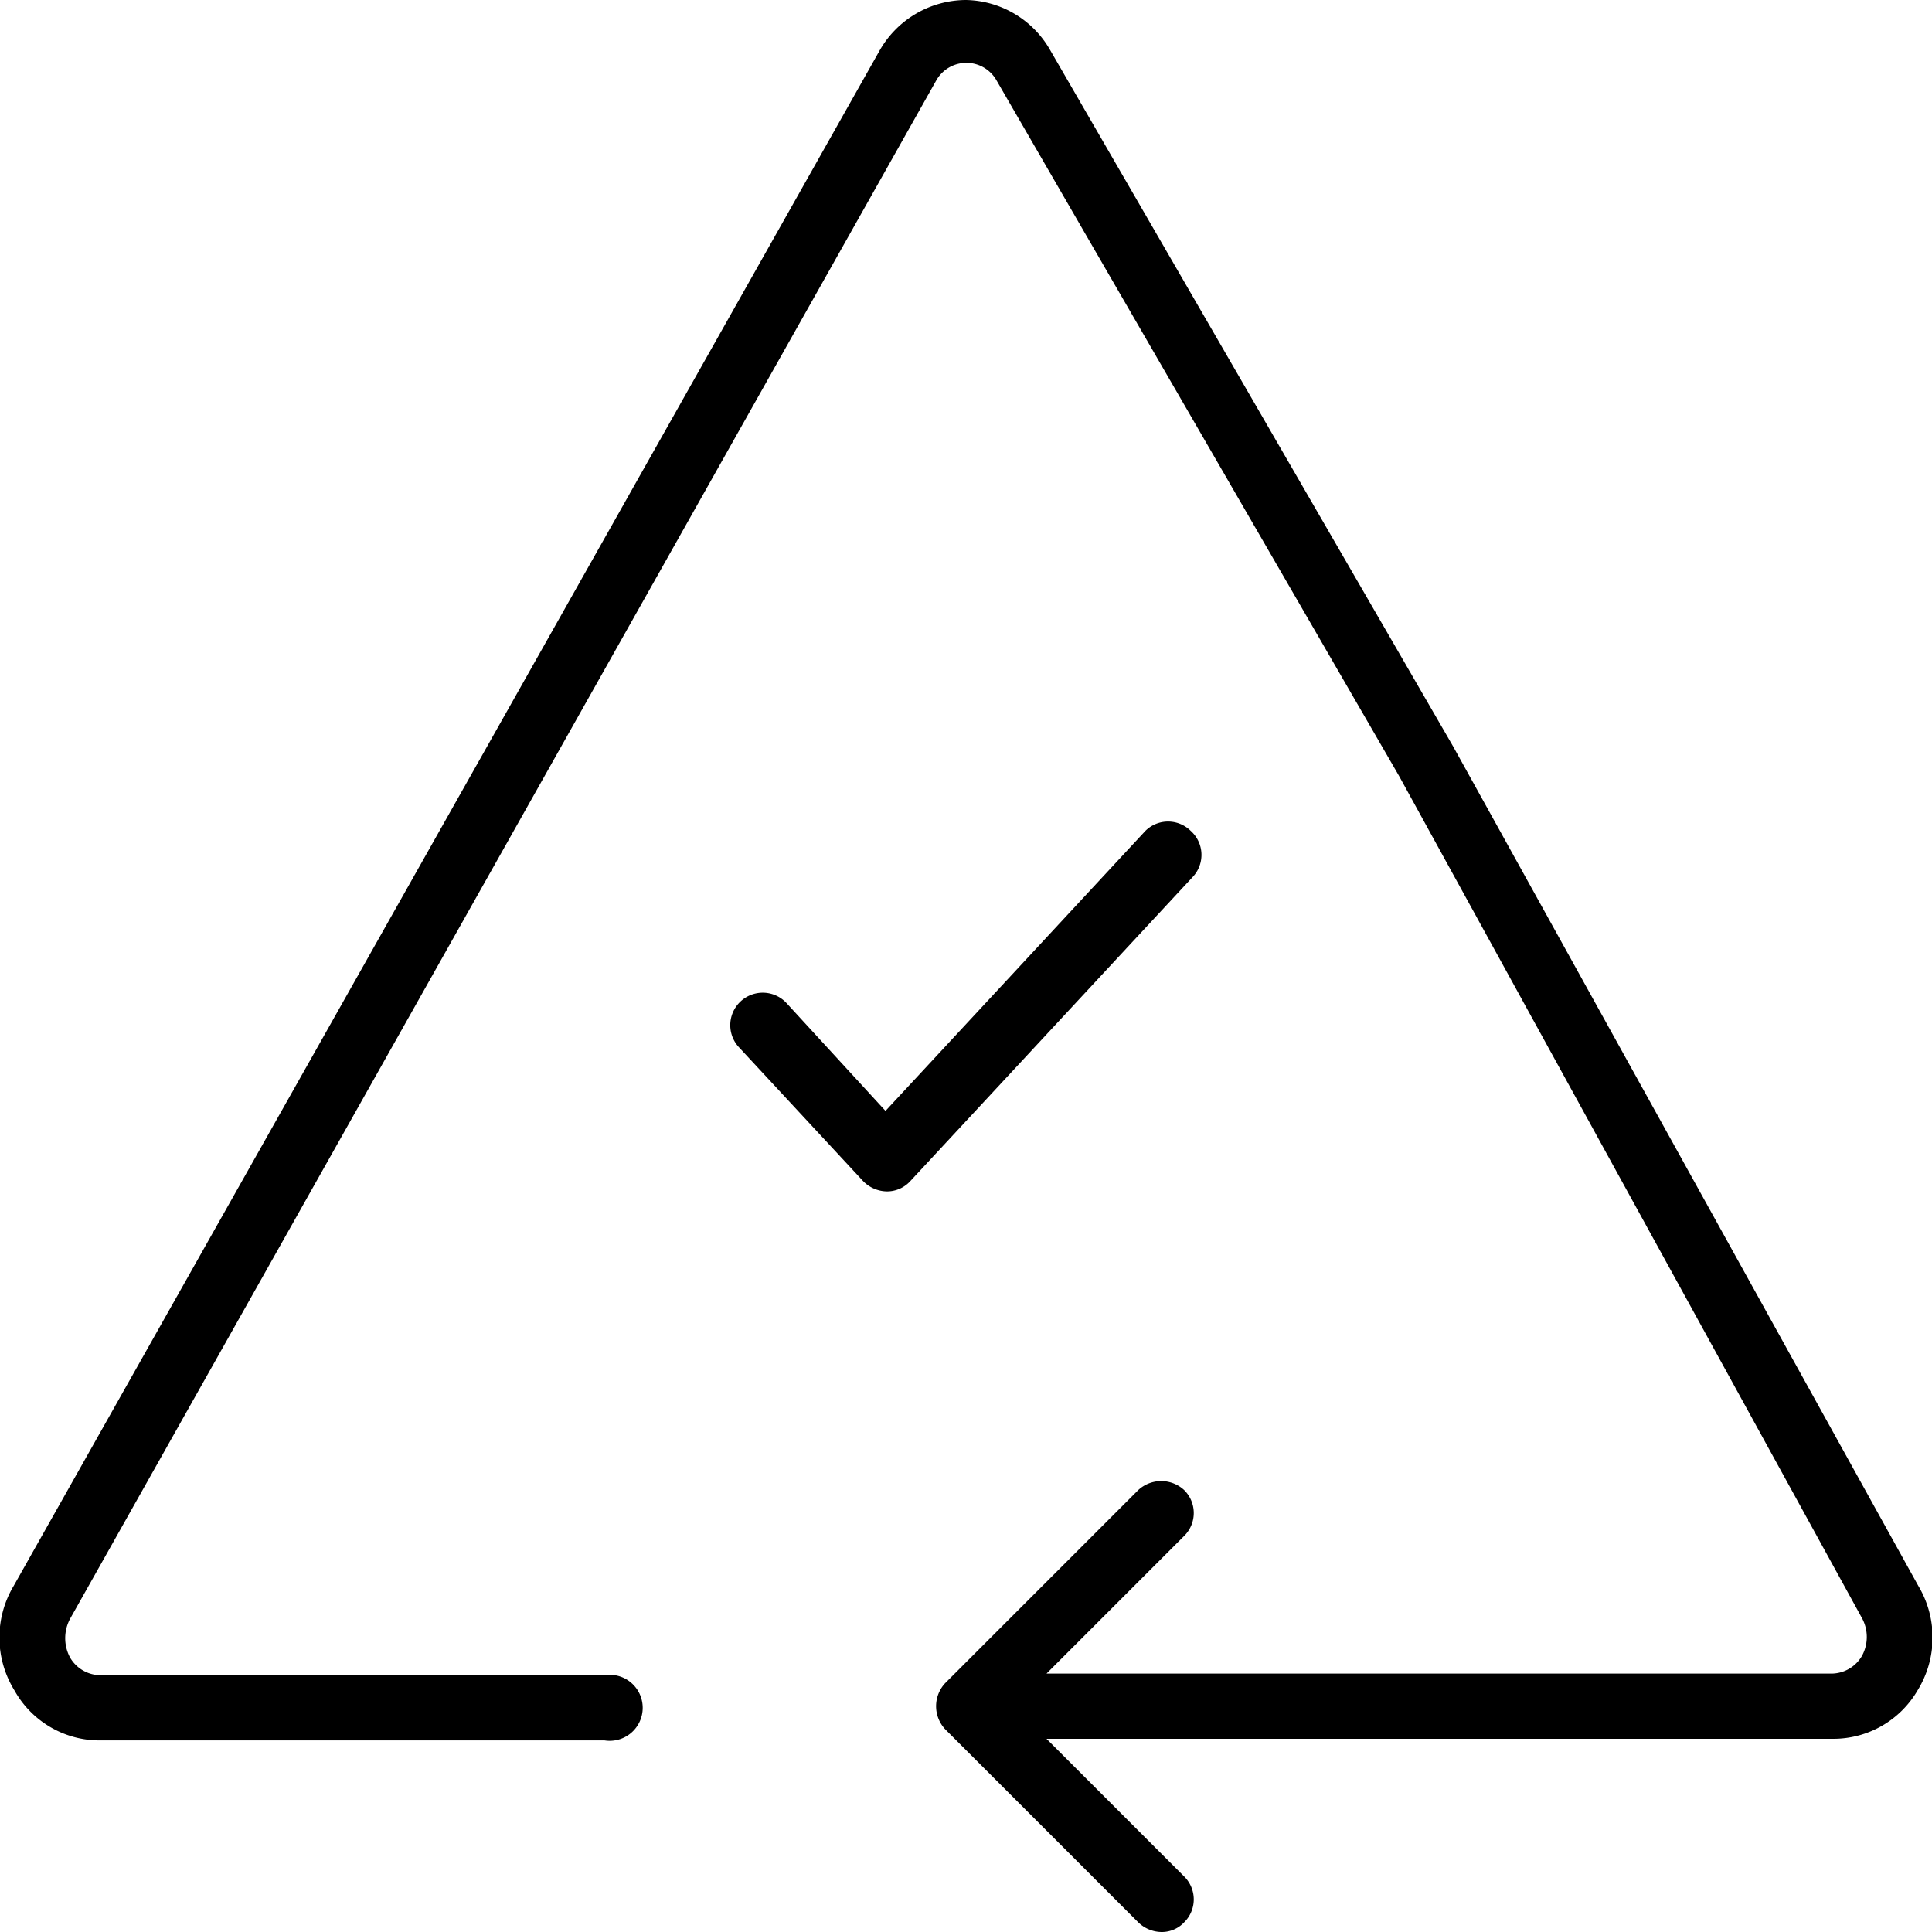 <svg xmlns="http://www.w3.org/2000/svg" width="24px" height="24px" viewBox="0 0 24 24">
    <path
            d="M14.79 10.32a.4.4 0 0 0-.56 0L11 13.8l-1.23-1.34a.4.4 0 0 0-.59.55l1.54 1.66a.42.42 0 0 0 .3.13.39.39 0 0 0 .29-.13l3.51-3.78a.4.4 0 0 0-.03-.57z"/>
    <path
            d="M23.83 19.7L18.05 9.27l-5-8.64A1.23 1.23 0 0 0 12 0a1.24 1.24 0 0 0-1.08.64L.17 19.7A1.25 1.25 0 0 0 .18 21a1.21 1.21 0 0 0 1.07.62h6.26a.41.41 0 1 0 0-.81H1.25a.44.44 0 0 1-.38-.22.51.51 0 0 1 0-.48L11.63 1a.43.43 0 0 1 .75 0l5 8.64 5.75 10.46a.49.49 0 0 1 0 .47.44.44 0 0 1-.38.22H13l1.71-1.71a.4.4 0 0 0 0-.57.42.42 0 0 0-.57 0l-2.4 2.4a.42.42 0 0 0 0 .57l2.4 2.4a.42.42 0 0 0 .29.12.38.38 0 0 0 .28-.12.4.4 0 0 0 0-.57L13 21.6h9.78a1.21 1.21 0 0 0 1.04-.6 1.25 1.25 0 0 0 .01-1.3z"/>
</svg>
